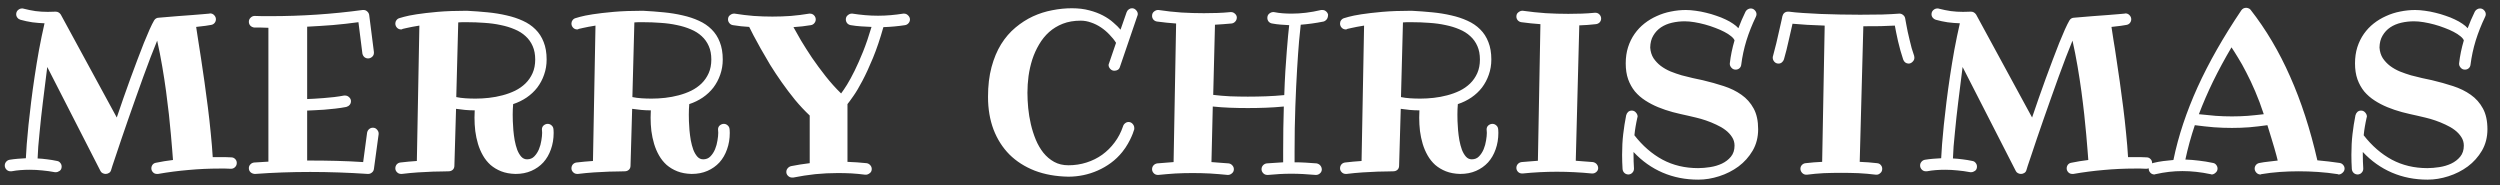 <svg width="189" height="14" viewBox="0 0 189 14" fill="none" xmlns="http://www.w3.org/2000/svg">
<rect x="0" y="0" width="189" height="14" fill="#333333" stroke="none"/>
<path d="M17.46 12.759C17.317 12.748 17.173 12.743 17.029 12.743C16.885 12.743 16.741 12.743 16.597 12.743C15.8 12.743 15.014 12.779 14.24 12.851C13.47 12.917 12.707 13.017 11.949 13.149H11.866C11.738 13.149 11.636 13.105 11.559 13.017C11.481 12.934 11.442 12.837 11.442 12.726C11.442 12.627 11.473 12.535 11.534 12.452C11.6 12.369 11.689 12.319 11.799 12.303C12.004 12.258 12.212 12.22 12.422 12.187C12.632 12.153 12.851 12.123 13.078 12.095C13.067 11.929 13.047 11.68 13.02 11.348C12.997 11.016 12.964 10.623 12.92 10.169C12.881 9.716 12.831 9.212 12.771 8.659C12.71 8.105 12.638 7.521 12.555 6.907C12.472 6.293 12.375 5.662 12.264 5.015C12.153 4.362 12.026 3.714 11.882 3.072C11.733 3.438 11.567 3.855 11.384 4.326C11.207 4.796 11.022 5.294 10.828 5.82C10.64 6.34 10.449 6.874 10.255 7.422C10.062 7.97 9.874 8.504 9.691 9.024C9.514 9.544 9.345 10.034 9.185 10.493C9.03 10.953 8.894 11.356 8.778 11.705C8.662 12.054 8.568 12.333 8.496 12.543C8.429 12.748 8.396 12.856 8.396 12.867C8.368 12.961 8.316 13.03 8.238 13.075C8.161 13.124 8.078 13.149 7.989 13.149C7.906 13.149 7.829 13.13 7.757 13.091C7.685 13.053 7.632 13 7.599 12.934L3.573 5.064C3.451 5.983 3.341 6.871 3.241 7.729C3.197 8.094 3.153 8.473 3.108 8.866C3.07 9.254 3.031 9.635 2.992 10.012C2.953 10.383 2.92 10.737 2.893 11.074C2.87 11.412 2.854 11.713 2.843 11.979C3.081 11.99 3.321 12.012 3.565 12.045C3.808 12.073 4.06 12.115 4.32 12.17C4.42 12.187 4.5 12.236 4.561 12.319C4.627 12.397 4.661 12.488 4.661 12.593C4.661 12.737 4.611 12.845 4.511 12.917C4.412 12.983 4.32 13.017 4.237 13.017H4.146C3.825 12.956 3.507 12.912 3.191 12.884C2.882 12.851 2.572 12.834 2.262 12.834C2.024 12.834 1.789 12.842 1.556 12.859C1.329 12.876 1.1 12.906 0.867 12.95H0.801C0.674 12.95 0.568 12.906 0.485 12.817C0.402 12.729 0.361 12.627 0.361 12.51C0.361 12.405 0.394 12.314 0.46 12.236C0.527 12.153 0.613 12.101 0.718 12.079C0.923 12.045 1.127 12.021 1.332 12.004C1.542 11.987 1.75 11.973 1.955 11.962C1.966 11.686 1.988 11.332 2.021 10.9C2.06 10.468 2.104 9.984 2.154 9.447C2.209 8.91 2.276 8.332 2.353 7.712C2.43 7.087 2.519 6.442 2.619 5.778C2.718 5.114 2.829 4.442 2.951 3.761C3.078 3.081 3.216 2.414 3.366 1.761C3.056 1.75 2.749 1.725 2.444 1.686C2.146 1.642 1.847 1.578 1.548 1.495C1.454 1.467 1.376 1.415 1.315 1.337C1.255 1.26 1.224 1.174 1.224 1.08C1.224 0.953 1.268 0.848 1.357 0.765C1.451 0.682 1.553 0.64 1.664 0.64C1.686 0.64 1.706 0.64 1.722 0.64C1.739 0.64 1.761 0.646 1.789 0.657C2.087 0.734 2.386 0.795 2.685 0.839C2.984 0.878 3.291 0.897 3.606 0.897C3.734 0.897 3.842 0.895 3.93 0.889C4.024 0.884 4.116 0.881 4.204 0.881C4.365 0.881 4.495 0.953 4.594 1.097L8.828 8.883C8.988 8.412 9.154 7.928 9.326 7.43C9.503 6.927 9.68 6.431 9.857 5.944C10.04 5.452 10.217 4.976 10.388 4.517C10.56 4.057 10.723 3.634 10.878 3.247C11.038 2.859 11.182 2.519 11.31 2.226C11.442 1.932 11.556 1.705 11.65 1.545C11.733 1.407 11.857 1.337 12.023 1.337C12.521 1.293 12.981 1.254 13.401 1.221C13.822 1.188 14.195 1.16 14.522 1.138C14.848 1.111 15.12 1.088 15.335 1.072C15.557 1.055 15.714 1.041 15.809 1.03C15.825 1.03 15.839 1.028 15.85 1.022C15.861 1.016 15.872 1.014 15.883 1.014C16.011 1.014 16.116 1.061 16.199 1.155C16.282 1.243 16.323 1.343 16.323 1.454C16.323 1.564 16.287 1.661 16.215 1.744C16.149 1.822 16.06 1.869 15.95 1.885C15.861 1.902 15.723 1.924 15.535 1.952C15.347 1.974 15.111 2.001 14.829 2.035C14.862 2.267 14.912 2.594 14.979 3.014C15.05 3.429 15.125 3.908 15.203 4.45C15.286 4.987 15.371 5.571 15.46 6.202C15.549 6.833 15.634 7.474 15.717 8.127C15.8 8.78 15.872 9.428 15.933 10.07C15.999 10.712 16.049 11.315 16.082 11.879H16.597C16.741 11.879 16.888 11.879 17.037 11.879C17.186 11.879 17.333 11.885 17.477 11.896C17.599 11.896 17.698 11.938 17.776 12.021C17.859 12.098 17.9 12.198 17.9 12.319C17.9 12.447 17.856 12.552 17.768 12.635C17.685 12.718 17.582 12.759 17.46 12.759ZM28.268 12.776C28.252 12.887 28.202 12.975 28.119 13.041C28.036 13.113 27.939 13.149 27.828 13.149H27.811C26.323 13.05 24.87 13 23.454 13C22.015 13 20.629 13.05 19.295 13.149H19.253C19.126 13.138 19.021 13.094 18.938 13.017C18.855 12.939 18.814 12.837 18.814 12.71C18.814 12.599 18.852 12.505 18.93 12.427C19.007 12.344 19.104 12.297 19.22 12.286C19.397 12.27 19.574 12.258 19.752 12.253C19.934 12.242 20.114 12.231 20.291 12.22V2.101C20.114 2.09 19.937 2.084 19.76 2.084C19.588 2.084 19.414 2.084 19.237 2.084C19.121 2.073 19.021 2.029 18.938 1.952C18.855 1.869 18.814 1.766 18.814 1.645C18.814 1.523 18.858 1.42 18.946 1.337C19.035 1.249 19.137 1.205 19.253 1.205C19.464 1.216 19.666 1.221 19.859 1.221C20.059 1.221 20.255 1.221 20.449 1.221C21.627 1.221 22.795 1.182 23.952 1.105C25.108 1.028 26.262 0.911 27.413 0.756H27.488C27.599 0.756 27.692 0.795 27.77 0.873C27.848 0.944 27.895 1.03 27.911 1.13L28.268 3.936V3.994C28.268 4.121 28.221 4.223 28.127 4.301C28.038 4.378 27.939 4.417 27.828 4.417C27.723 4.417 27.629 4.384 27.546 4.317C27.468 4.245 27.419 4.154 27.396 4.043L27.098 1.678C26.456 1.766 25.811 1.838 25.164 1.894C24.522 1.943 23.874 1.985 23.221 2.018V7.488C23.354 7.483 23.531 7.474 23.752 7.463C23.974 7.452 24.212 7.436 24.466 7.414C24.726 7.391 24.989 7.367 25.255 7.339C25.526 7.306 25.778 7.267 26.01 7.223H26.093C26.209 7.223 26.312 7.267 26.4 7.355C26.489 7.438 26.533 7.535 26.533 7.646C26.533 7.757 26.5 7.851 26.434 7.928C26.367 8.006 26.281 8.058 26.176 8.086C25.922 8.136 25.648 8.177 25.355 8.21C25.067 8.244 24.785 8.271 24.508 8.293C24.237 8.31 23.988 8.324 23.761 8.335C23.534 8.346 23.354 8.354 23.221 8.36V12.137H23.454C24.112 12.137 24.773 12.145 25.438 12.162C26.107 12.178 26.779 12.209 27.455 12.253L27.753 10.028C27.776 9.918 27.825 9.829 27.903 9.763C27.986 9.691 28.08 9.655 28.185 9.655C28.318 9.655 28.423 9.702 28.5 9.796C28.584 9.89 28.625 9.984 28.625 10.078V10.145L28.268 12.776ZM40.462 4.5C40.462 4.113 40.398 3.775 40.271 3.487C40.144 3.194 39.964 2.942 39.731 2.732C39.505 2.522 39.231 2.35 38.91 2.217C38.589 2.079 38.237 1.971 37.855 1.894C37.474 1.811 37.064 1.755 36.627 1.728C36.195 1.694 35.75 1.678 35.291 1.678C35.163 1.678 35.047 1.678 34.942 1.678C34.837 1.678 34.737 1.683 34.643 1.694L34.494 7.339C34.704 7.383 34.934 7.414 35.183 7.43C35.432 7.447 35.689 7.455 35.955 7.455C36.281 7.455 36.619 7.436 36.967 7.397C37.316 7.358 37.656 7.295 37.988 7.206C38.326 7.118 38.644 7.001 38.943 6.857C39.242 6.708 39.502 6.525 39.723 6.31C39.95 6.088 40.13 5.828 40.263 5.529C40.395 5.23 40.462 4.887 40.462 4.5ZM41.84 9.754C41.84 9.765 41.843 9.796 41.848 9.846C41.854 9.89 41.856 9.956 41.856 10.045C41.856 10.493 41.787 10.908 41.649 11.29C41.516 11.672 41.325 12.001 41.076 12.278C40.827 12.549 40.526 12.762 40.171 12.917C39.817 13.072 39.422 13.149 38.984 13.149H38.959C38.556 13.138 38.199 13.072 37.889 12.95C37.584 12.829 37.316 12.668 37.084 12.469C36.857 12.264 36.666 12.026 36.511 11.755C36.356 11.484 36.231 11.193 36.137 10.883C36.043 10.568 35.974 10.241 35.93 9.904C35.891 9.566 35.872 9.231 35.872 8.899C35.872 8.8 35.874 8.703 35.88 8.609C35.885 8.509 35.888 8.421 35.888 8.343C35.639 8.343 35.396 8.332 35.158 8.31C34.925 8.288 34.698 8.26 34.477 8.227L34.352 12.527C34.352 12.66 34.308 12.765 34.22 12.842C34.137 12.914 34.034 12.95 33.913 12.95C33.907 12.95 33.794 12.953 33.572 12.959C33.356 12.959 33.077 12.964 32.734 12.975C32.391 12.986 32.012 13.005 31.597 13.033C31.182 13.061 30.775 13.1 30.377 13.149H30.327C30.199 13.149 30.094 13.105 30.011 13.017C29.928 12.934 29.887 12.837 29.887 12.726C29.887 12.615 29.92 12.519 29.986 12.435C30.058 12.352 30.15 12.303 30.26 12.286C30.465 12.258 30.672 12.236 30.883 12.22C31.099 12.203 31.309 12.187 31.514 12.17L31.705 1.935C31.295 2.001 30.985 2.06 30.775 2.109C30.565 2.159 30.454 2.184 30.443 2.184C30.404 2.212 30.365 2.226 30.327 2.226C30.199 2.226 30.094 2.181 30.011 2.093C29.928 2.004 29.887 1.899 29.887 1.777C29.887 1.683 29.914 1.6 29.97 1.528C30.025 1.451 30.1 1.398 30.194 1.371C30.21 1.365 30.327 1.332 30.543 1.271C30.758 1.21 31.076 1.146 31.497 1.08C31.923 1.014 32.449 0.953 33.074 0.897C33.705 0.842 34.444 0.814 35.291 0.814C35.833 0.842 36.356 0.881 36.859 0.931C37.368 0.98 37.847 1.058 38.295 1.163C38.744 1.263 39.153 1.398 39.524 1.57C39.895 1.736 40.213 1.952 40.478 2.217C40.75 2.483 40.957 2.804 41.101 3.18C41.251 3.551 41.325 3.991 41.325 4.5C41.325 4.904 41.262 5.286 41.134 5.646C41.013 6 40.841 6.323 40.62 6.617C40.398 6.904 40.13 7.156 39.815 7.372C39.505 7.582 39.164 7.748 38.794 7.87C38.782 7.997 38.774 8.127 38.769 8.26C38.763 8.393 38.76 8.529 38.76 8.667C38.76 8.783 38.763 8.946 38.769 9.157C38.774 9.367 38.788 9.597 38.81 9.846C38.832 10.095 38.865 10.349 38.91 10.609C38.959 10.87 39.023 11.107 39.101 11.323C39.184 11.534 39.286 11.708 39.408 11.846C39.529 11.979 39.676 12.045 39.848 12.045C40.069 12.045 40.252 11.971 40.395 11.821C40.539 11.672 40.656 11.492 40.744 11.282C40.833 11.066 40.894 10.845 40.927 10.618C40.965 10.391 40.985 10.2 40.985 10.045C40.985 9.984 40.982 9.934 40.977 9.896C40.971 9.857 40.968 9.821 40.968 9.788C40.968 9.66 41.013 9.558 41.101 9.48C41.195 9.403 41.297 9.364 41.408 9.364C41.519 9.364 41.616 9.403 41.699 9.48C41.782 9.552 41.829 9.644 41.84 9.754ZM53.776 4.5C53.776 4.113 53.713 3.775 53.585 3.487C53.458 3.194 53.278 2.942 53.046 2.732C52.819 2.522 52.545 2.35 52.224 2.217C51.903 2.079 51.552 1.971 51.17 1.894C50.788 1.811 50.379 1.755 49.941 1.728C49.51 1.694 49.064 1.678 48.605 1.678C48.478 1.678 48.361 1.678 48.256 1.678C48.151 1.678 48.052 1.683 47.958 1.694L47.808 7.339C48.018 7.383 48.248 7.414 48.497 7.43C48.746 7.447 49.003 7.455 49.269 7.455C49.596 7.455 49.933 7.436 50.282 7.397C50.63 7.358 50.971 7.295 51.303 7.206C51.64 7.118 51.959 7.001 52.257 6.857C52.556 6.708 52.816 6.525 53.038 6.31C53.264 6.088 53.444 5.828 53.577 5.529C53.71 5.23 53.776 4.887 53.776 4.5ZM55.154 9.754C55.154 9.765 55.157 9.796 55.163 9.846C55.168 9.89 55.171 9.956 55.171 10.045C55.171 10.493 55.102 10.908 54.963 11.29C54.831 11.672 54.64 12.001 54.391 12.278C54.142 12.549 53.84 12.762 53.486 12.917C53.132 13.072 52.736 13.149 52.299 13.149H52.274C51.87 13.138 51.513 13.072 51.203 12.95C50.899 12.829 50.63 12.668 50.398 12.469C50.171 12.264 49.98 12.026 49.825 11.755C49.67 11.484 49.546 11.193 49.452 10.883C49.358 10.568 49.288 10.241 49.244 9.904C49.205 9.566 49.186 9.231 49.186 8.899C49.186 8.8 49.189 8.703 49.194 8.609C49.2 8.509 49.203 8.421 49.203 8.343C48.954 8.343 48.71 8.332 48.472 8.31C48.24 8.288 48.013 8.26 47.791 8.227L47.667 12.527C47.667 12.66 47.623 12.765 47.534 12.842C47.451 12.914 47.349 12.95 47.227 12.95C47.221 12.95 47.108 12.953 46.887 12.959C46.671 12.959 46.391 12.964 46.048 12.975C45.705 12.986 45.326 13.005 44.911 13.033C44.496 13.061 44.089 13.1 43.691 13.149H43.641C43.514 13.149 43.409 13.105 43.326 13.017C43.243 12.934 43.201 12.837 43.201 12.726C43.201 12.615 43.234 12.519 43.301 12.435C43.373 12.352 43.464 12.303 43.575 12.286C43.779 12.258 43.987 12.236 44.197 12.22C44.413 12.203 44.623 12.187 44.828 12.17L45.019 1.935C44.609 2.001 44.3 2.06 44.089 2.109C43.879 2.159 43.768 2.184 43.757 2.184C43.719 2.212 43.68 2.226 43.641 2.226C43.514 2.226 43.409 2.181 43.326 2.093C43.243 2.004 43.201 1.899 43.201 1.777C43.201 1.683 43.229 1.6 43.284 1.528C43.34 1.451 43.414 1.398 43.508 1.371C43.525 1.365 43.641 1.332 43.857 1.271C44.073 1.21 44.391 1.146 44.812 1.08C45.238 1.014 45.763 0.953 46.389 0.897C47.02 0.842 47.758 0.814 48.605 0.814C49.147 0.842 49.67 0.881 50.174 0.931C50.683 0.98 51.162 1.058 51.61 1.163C52.058 1.263 52.468 1.398 52.838 1.57C53.209 1.736 53.527 1.952 53.793 2.217C54.064 2.483 54.272 2.804 54.416 3.18C54.565 3.551 54.64 3.991 54.64 4.5C54.64 4.904 54.576 5.286 54.449 5.646C54.327 6 54.155 6.323 53.934 6.617C53.713 6.904 53.444 7.156 53.129 7.372C52.819 7.582 52.479 7.748 52.108 7.87C52.097 7.997 52.089 8.127 52.083 8.26C52.078 8.393 52.075 8.529 52.075 8.667C52.075 8.783 52.078 8.946 52.083 9.157C52.089 9.367 52.102 9.597 52.124 9.846C52.147 10.095 52.18 10.349 52.224 10.609C52.274 10.87 52.338 11.107 52.415 11.323C52.498 11.534 52.6 11.708 52.722 11.846C52.844 11.979 52.991 12.045 53.162 12.045C53.383 12.045 53.566 11.971 53.71 11.821C53.854 11.672 53.97 11.492 54.059 11.282C54.147 11.066 54.208 10.845 54.241 10.618C54.28 10.391 54.299 10.2 54.299 10.045C54.299 9.984 54.297 9.934 54.291 9.896C54.285 9.857 54.283 9.821 54.283 9.788C54.283 9.66 54.327 9.558 54.416 9.48C54.51 9.403 54.612 9.364 54.723 9.364C54.833 9.364 54.93 9.403 55.013 9.48C55.096 9.552 55.143 9.644 55.154 9.754ZM68.793 1.47C68.793 1.575 68.757 1.669 68.685 1.752C68.613 1.835 68.524 1.885 68.419 1.902C67.871 1.985 67.326 2.035 66.784 2.051C66.535 2.937 66.272 3.714 65.995 4.384C65.718 5.053 65.453 5.629 65.198 6.11C64.949 6.586 64.722 6.968 64.518 7.256C64.318 7.544 64.169 7.748 64.069 7.87V12.236C64.545 12.253 65.027 12.286 65.514 12.336C65.624 12.352 65.716 12.402 65.788 12.485C65.865 12.568 65.904 12.665 65.904 12.776C65.904 12.914 65.854 13.019 65.754 13.091C65.655 13.169 65.558 13.207 65.464 13.207H65.406C65.068 13.163 64.725 13.13 64.376 13.108C64.033 13.091 63.688 13.083 63.339 13.083C62.763 13.083 62.196 13.111 61.637 13.166C61.078 13.227 60.522 13.313 59.969 13.423H59.886C59.764 13.423 59.659 13.379 59.57 13.29C59.487 13.207 59.446 13.111 59.446 13C59.446 12.895 59.479 12.803 59.545 12.726C59.612 12.643 59.698 12.588 59.803 12.56C60.035 12.516 60.268 12.474 60.5 12.435C60.732 12.397 60.97 12.364 61.214 12.336V8.733C60.832 8.374 60.461 7.978 60.102 7.546C59.747 7.109 59.413 6.667 59.097 6.218C58.782 5.77 58.488 5.327 58.217 4.89C57.952 4.447 57.714 4.038 57.503 3.662C57.293 3.285 57.113 2.956 56.964 2.674C56.82 2.392 56.712 2.179 56.64 2.035C56.435 2.018 56.231 2.001 56.026 1.985C55.821 1.963 55.616 1.935 55.412 1.902C55.301 1.885 55.212 1.835 55.146 1.752C55.074 1.669 55.038 1.575 55.038 1.47C55.038 1.326 55.088 1.218 55.188 1.146C55.287 1.069 55.384 1.03 55.478 1.03H55.536C56.023 1.108 56.502 1.166 56.972 1.205C57.448 1.238 57.921 1.254 58.392 1.254C58.862 1.254 59.327 1.238 59.786 1.205C60.251 1.166 60.716 1.108 61.181 1.03H61.23C61.358 1.03 61.463 1.075 61.546 1.163C61.629 1.252 61.67 1.354 61.67 1.47C61.67 1.575 61.634 1.669 61.562 1.752C61.496 1.835 61.408 1.885 61.297 1.902C61.087 1.935 60.871 1.965 60.649 1.993C60.428 2.015 60.207 2.035 59.985 2.051C60.129 2.317 60.32 2.654 60.558 3.064C60.802 3.468 61.078 3.902 61.388 4.367C61.704 4.827 62.047 5.291 62.417 5.762C62.788 6.232 63.178 6.667 63.588 7.065C63.71 6.904 63.859 6.683 64.036 6.401C64.213 6.113 64.404 5.762 64.609 5.347C64.814 4.932 65.027 4.45 65.248 3.902C65.469 3.349 65.683 2.726 65.887 2.035C65.622 2.024 65.359 2.01 65.099 1.993C64.838 1.977 64.579 1.946 64.318 1.902C64.208 1.885 64.116 1.835 64.044 1.752C63.978 1.669 63.945 1.575 63.945 1.47C63.945 1.337 63.992 1.232 64.086 1.155C64.186 1.072 64.282 1.03 64.376 1.03H64.443C64.769 1.08 65.09 1.119 65.406 1.146C65.727 1.174 66.05 1.188 66.377 1.188C66.704 1.188 67.024 1.174 67.34 1.146C67.655 1.119 67.971 1.08 68.286 1.03H68.353C68.469 1.03 68.571 1.077 68.66 1.171C68.748 1.26 68.793 1.36 68.793 1.47ZM84.664 5.064C84.636 5.159 84.583 5.23 84.506 5.28C84.428 5.325 84.343 5.347 84.249 5.347C84.121 5.347 84.016 5.3 83.933 5.206C83.85 5.111 83.809 5.017 83.809 4.923C83.809 4.879 83.82 4.835 83.842 4.791L84.373 3.238C84.235 3.017 84.066 2.807 83.867 2.607C83.673 2.403 83.46 2.223 83.228 2.068C82.995 1.913 82.749 1.791 82.489 1.703C82.229 1.609 81.966 1.562 81.7 1.562C81.197 1.562 80.746 1.639 80.347 1.794C79.954 1.949 79.608 2.159 79.31 2.425C79.016 2.69 78.764 3.003 78.554 3.363C78.344 3.717 78.172 4.096 78.04 4.5C77.912 4.904 77.818 5.322 77.757 5.753C77.702 6.18 77.674 6.6 77.674 7.015C77.674 7.375 77.694 7.759 77.732 8.169C77.771 8.573 77.838 8.98 77.932 9.389C78.026 9.793 78.15 10.183 78.305 10.56C78.46 10.93 78.651 11.26 78.878 11.547C79.11 11.835 79.382 12.065 79.691 12.236C80.001 12.408 80.361 12.494 80.77 12.494C81.252 12.494 81.709 12.425 82.14 12.286C82.577 12.148 82.973 11.951 83.327 11.697C83.687 11.437 83.999 11.127 84.265 10.767C84.536 10.407 84.747 10.006 84.896 9.563C84.924 9.464 84.976 9.384 85.054 9.323C85.131 9.256 85.22 9.223 85.319 9.223C85.441 9.223 85.543 9.27 85.626 9.364C85.71 9.458 85.751 9.561 85.751 9.671V9.771C85.745 9.782 85.726 9.837 85.693 9.937C85.665 10.037 85.615 10.167 85.543 10.327C85.477 10.482 85.386 10.662 85.269 10.867C85.159 11.066 85.018 11.273 84.846 11.489C84.592 11.805 84.307 12.079 83.991 12.311C83.676 12.543 83.341 12.737 82.987 12.892C82.638 13.047 82.276 13.163 81.899 13.241C81.523 13.318 81.147 13.357 80.77 13.357C79.824 13.34 78.975 13.188 78.222 12.9C77.475 12.607 76.839 12.2 76.313 11.68C75.793 11.155 75.392 10.524 75.109 9.788C74.833 9.052 74.694 8.23 74.694 7.322C74.694 6.481 74.783 5.731 74.96 5.073C75.137 4.414 75.378 3.839 75.682 3.346C75.992 2.848 76.355 2.428 76.769 2.084C77.185 1.736 77.624 1.454 78.089 1.238C78.56 1.022 79.047 0.867 79.55 0.773C80.054 0.673 80.549 0.624 81.036 0.624C81.523 0.624 81.96 0.676 82.348 0.781C82.735 0.881 83.081 1.011 83.385 1.171C83.69 1.332 83.95 1.509 84.165 1.703C84.387 1.891 84.57 2.071 84.713 2.242L85.17 0.931C85.203 0.837 85.258 0.762 85.336 0.707C85.413 0.651 85.494 0.624 85.577 0.624C85.698 0.624 85.801 0.671 85.884 0.765C85.972 0.853 86.017 0.953 86.017 1.063C86.017 1.113 86.005 1.16 85.983 1.205L84.664 5.064ZM100.402 1.097C100.402 1.252 100.369 1.373 100.302 1.462C100.236 1.545 100.156 1.6 100.062 1.628C99.757 1.689 99.464 1.739 99.182 1.777C98.899 1.816 98.617 1.847 98.335 1.869C98.307 2.118 98.266 2.53 98.21 3.105C98.161 3.675 98.111 4.378 98.061 5.214C98.011 6.044 97.967 6.987 97.928 8.044C97.889 9.101 97.87 10.239 97.87 11.456V12.27C98.147 12.27 98.421 12.278 98.692 12.294C98.963 12.306 99.245 12.325 99.539 12.352C99.666 12.38 99.763 12.438 99.829 12.527C99.895 12.61 99.929 12.712 99.929 12.834C99.918 12.95 99.868 13.044 99.779 13.116C99.696 13.188 99.599 13.224 99.489 13.224H99.456C99.14 13.197 98.83 13.174 98.526 13.158C98.222 13.141 97.92 13.133 97.621 13.133C97.322 13.133 97.026 13.141 96.733 13.158C96.44 13.174 96.152 13.197 95.87 13.224H95.811C95.684 13.224 95.579 13.18 95.496 13.091C95.413 13.003 95.372 12.903 95.372 12.793C95.372 12.682 95.408 12.585 95.48 12.502C95.557 12.419 95.651 12.369 95.762 12.352C95.972 12.336 96.18 12.322 96.384 12.311C96.589 12.294 96.796 12.281 97.007 12.27V11.456C97.007 10.244 97.023 9.11 97.057 8.053C96.603 8.097 96.149 8.127 95.695 8.144C95.242 8.161 94.788 8.169 94.334 8.169C93.875 8.169 93.424 8.161 92.981 8.144C92.544 8.127 92.112 8.097 91.686 8.053L91.586 12.253C91.797 12.27 92.01 12.286 92.226 12.303C92.447 12.319 92.668 12.336 92.89 12.352C93 12.369 93.092 12.419 93.164 12.502C93.241 12.585 93.28 12.682 93.28 12.793C93.28 12.92 93.233 13.022 93.139 13.1C93.045 13.183 92.945 13.224 92.84 13.224H92.807C92.364 13.18 91.921 13.144 91.478 13.116C91.041 13.094 90.601 13.083 90.159 13.083C89.722 13.083 89.287 13.094 88.856 13.116C88.429 13.144 88.001 13.18 87.569 13.224H87.536C87.408 13.224 87.303 13.18 87.22 13.091C87.137 13.003 87.096 12.903 87.096 12.793C87.096 12.682 87.132 12.585 87.204 12.502C87.281 12.419 87.375 12.369 87.486 12.352C87.691 12.336 87.895 12.319 88.1 12.303C88.31 12.286 88.518 12.27 88.723 12.253L88.914 1.777C88.438 1.744 87.956 1.694 87.469 1.628C87.359 1.611 87.267 1.562 87.195 1.479C87.129 1.396 87.096 1.304 87.096 1.205C87.096 1.061 87.145 0.95 87.245 0.873C87.345 0.795 87.442 0.756 87.536 0.756H87.585C88.172 0.845 88.75 0.909 89.32 0.947C89.89 0.98 90.457 0.997 91.022 0.997C91.365 0.997 91.703 0.992 92.035 0.98C92.367 0.969 92.699 0.947 93.031 0.914H93.064C93.175 0.914 93.272 0.953 93.355 1.03C93.443 1.102 93.493 1.194 93.504 1.304C93.504 1.443 93.462 1.553 93.379 1.636C93.302 1.719 93.208 1.766 93.097 1.777C92.892 1.794 92.688 1.811 92.483 1.827C92.278 1.844 92.068 1.858 91.852 1.869L91.719 7.173C92.129 7.223 92.555 7.259 92.998 7.281C93.44 7.297 93.886 7.306 94.334 7.306C94.799 7.306 95.258 7.297 95.712 7.281C96.171 7.264 96.63 7.234 97.09 7.189C97.112 6.536 97.14 5.931 97.173 5.372C97.212 4.813 97.248 4.309 97.281 3.861C97.32 3.407 97.353 3.017 97.38 2.69C97.414 2.358 97.441 2.096 97.463 1.902C97.242 1.891 97.023 1.877 96.808 1.86C96.597 1.844 96.387 1.816 96.177 1.777C96.072 1.761 95.983 1.714 95.911 1.636C95.845 1.553 95.811 1.459 95.811 1.354C95.811 1.216 95.859 1.108 95.953 1.03C96.052 0.953 96.149 0.914 96.243 0.914H96.31C96.531 0.958 96.752 0.989 96.974 1.005C97.195 1.022 97.422 1.03 97.654 1.03C98.003 1.03 98.36 1.008 98.725 0.964C99.096 0.92 99.481 0.85 99.879 0.756H99.978C100.084 0.756 100.172 0.79 100.244 0.856C100.322 0.917 100.374 0.997 100.402 1.097ZM111.882 4.5C111.882 4.113 111.818 3.775 111.691 3.487C111.564 3.194 111.384 2.942 111.151 2.732C110.924 2.522 110.651 2.35 110.33 2.217C110.009 2.079 109.657 1.971 109.275 1.894C108.894 1.811 108.484 1.755 108.047 1.728C107.615 1.694 107.17 1.678 106.71 1.678C106.583 1.678 106.467 1.678 106.362 1.678C106.257 1.678 106.157 1.683 106.063 1.694L105.914 7.339C106.124 7.383 106.354 7.414 106.603 7.43C106.852 7.447 107.109 7.455 107.375 7.455C107.701 7.455 108.039 7.436 108.387 7.397C108.736 7.358 109.076 7.295 109.408 7.206C109.746 7.118 110.064 7.001 110.363 6.857C110.662 6.708 110.922 6.525 111.143 6.31C111.37 6.088 111.55 5.828 111.683 5.529C111.815 5.23 111.882 4.887 111.882 4.5ZM113.26 9.754C113.26 9.765 113.263 9.796 113.268 9.846C113.274 9.89 113.276 9.956 113.276 10.045C113.276 10.493 113.207 10.908 113.069 11.29C112.936 11.672 112.745 12.001 112.496 12.278C112.247 12.549 111.945 12.762 111.591 12.917C111.237 13.072 110.841 13.149 110.404 13.149H110.379C109.975 13.138 109.618 13.072 109.309 12.95C109.004 12.829 108.736 12.668 108.503 12.469C108.277 12.264 108.086 12.026 107.931 11.755C107.776 11.484 107.651 11.193 107.557 10.883C107.463 10.568 107.394 10.241 107.35 9.904C107.311 9.566 107.292 9.231 107.292 8.899C107.292 8.8 107.294 8.703 107.3 8.609C107.305 8.509 107.308 8.421 107.308 8.343C107.059 8.343 106.816 8.332 106.578 8.31C106.345 8.288 106.118 8.26 105.897 8.227L105.772 12.527C105.772 12.66 105.728 12.765 105.64 12.842C105.557 12.914 105.454 12.95 105.333 12.95C105.327 12.95 105.214 12.953 104.992 12.959C104.776 12.959 104.497 12.964 104.154 12.975C103.811 12.986 103.432 13.005 103.017 13.033C102.602 13.061 102.195 13.1 101.796 13.149H101.747C101.619 13.149 101.514 13.105 101.431 13.017C101.348 12.934 101.307 12.837 101.307 12.726C101.307 12.615 101.34 12.519 101.406 12.435C101.478 12.352 101.569 12.303 101.68 12.286C101.885 12.258 102.092 12.236 102.303 12.22C102.519 12.203 102.729 12.187 102.934 12.17L103.125 1.935C102.715 2.001 102.405 2.06 102.195 2.109C101.985 2.159 101.874 2.184 101.863 2.184C101.824 2.212 101.785 2.226 101.747 2.226C101.619 2.226 101.514 2.181 101.431 2.093C101.348 2.004 101.307 1.899 101.307 1.777C101.307 1.683 101.334 1.6 101.39 1.528C101.445 1.451 101.52 1.398 101.614 1.371C101.63 1.365 101.747 1.332 101.962 1.271C102.178 1.21 102.496 1.146 102.917 1.08C103.343 1.014 103.869 0.953 104.494 0.897C105.125 0.842 105.864 0.814 106.71 0.814C107.253 0.842 107.776 0.881 108.279 0.931C108.788 0.98 109.267 1.058 109.715 1.163C110.164 1.263 110.573 1.398 110.944 1.57C111.315 1.736 111.633 1.952 111.898 2.217C112.17 2.483 112.377 2.804 112.521 3.18C112.67 3.551 112.745 3.991 112.745 4.5C112.745 4.904 112.681 5.286 112.554 5.646C112.432 6 112.261 6.323 112.04 6.617C111.818 6.904 111.55 7.156 111.234 7.372C110.924 7.582 110.584 7.748 110.213 7.87C110.202 7.997 110.194 8.127 110.188 8.26C110.183 8.393 110.18 8.529 110.18 8.667C110.18 8.783 110.183 8.946 110.188 9.157C110.194 9.367 110.208 9.597 110.23 9.846C110.252 10.095 110.285 10.349 110.33 10.609C110.379 10.87 110.443 11.107 110.521 11.323C110.604 11.534 110.706 11.708 110.828 11.846C110.949 11.979 111.096 12.045 111.268 12.045C111.489 12.045 111.672 11.971 111.815 11.821C111.959 11.672 112.076 11.492 112.164 11.282C112.253 11.066 112.313 10.845 112.347 10.618C112.385 10.391 112.405 10.2 112.405 10.045C112.405 9.984 112.402 9.934 112.396 9.896C112.391 9.857 112.388 9.821 112.388 9.788C112.388 9.66 112.432 9.558 112.521 9.48C112.615 9.403 112.717 9.364 112.828 9.364C112.939 9.364 113.036 9.403 113.119 9.48C113.202 9.552 113.249 9.644 113.26 9.754ZM121.046 1.404C121.046 1.514 121.007 1.611 120.93 1.694C120.852 1.772 120.755 1.816 120.639 1.827C120.434 1.849 120.23 1.869 120.025 1.885C119.82 1.896 119.61 1.907 119.394 1.918L119.128 12.153C119.339 12.17 119.552 12.187 119.768 12.203C119.989 12.22 120.21 12.236 120.432 12.253C120.559 12.281 120.656 12.339 120.722 12.427C120.789 12.51 120.822 12.61 120.822 12.726C120.811 12.848 120.761 12.942 120.672 13.008C120.589 13.08 120.493 13.116 120.382 13.116H120.349C119.906 13.072 119.463 13.039 119.021 13.017C118.583 12.995 118.143 12.983 117.701 12.983C117.264 12.983 116.829 12.995 116.397 13.017C115.971 13.039 115.542 13.072 115.111 13.116H115.078C114.95 13.116 114.845 13.075 114.762 12.992C114.679 12.903 114.638 12.803 114.638 12.693C114.638 12.582 114.674 12.485 114.746 12.402C114.823 12.319 114.917 12.27 115.028 12.253C115.233 12.236 115.437 12.22 115.642 12.203C115.852 12.187 116.06 12.17 116.265 12.153L116.456 1.827C115.98 1.794 115.498 1.744 115.011 1.678C114.901 1.661 114.809 1.611 114.737 1.528C114.671 1.445 114.638 1.354 114.638 1.254C114.638 1.111 114.688 1.003 114.787 0.931C114.887 0.853 114.984 0.814 115.078 0.814H115.127C115.714 0.897 116.292 0.958 116.862 0.997C117.432 1.03 118 1.047 118.564 1.047C118.907 1.047 119.245 1.041 119.577 1.03C119.909 1.019 120.241 0.997 120.573 0.964H120.606C120.733 0.964 120.838 1.008 120.921 1.097C121.004 1.185 121.046 1.288 121.046 1.404ZM132.916 9.771C132.916 10.374 132.778 10.914 132.501 11.39C132.224 11.86 131.867 12.258 131.43 12.585C130.993 12.906 130.506 13.152 129.969 13.324C129.438 13.495 128.912 13.581 128.392 13.581C127.418 13.581 126.519 13.404 125.694 13.05C124.87 12.696 124.137 12.175 123.495 11.489V11.688C123.495 11.866 123.497 12.04 123.503 12.211C123.508 12.383 123.517 12.555 123.528 12.726V12.759C123.528 12.87 123.489 12.967 123.412 13.05C123.34 13.133 123.243 13.18 123.121 13.191C122.994 13.191 122.889 13.152 122.806 13.075C122.723 12.997 122.676 12.898 122.665 12.776C122.653 12.599 122.645 12.422 122.64 12.245C122.634 12.062 122.631 11.882 122.631 11.705C122.631 11.141 122.659 10.62 122.714 10.145C122.77 9.663 122.844 9.187 122.938 8.717C122.966 8.612 123.016 8.526 123.088 8.459C123.165 8.393 123.257 8.36 123.362 8.36C123.489 8.36 123.594 8.41 123.677 8.509C123.76 8.603 123.802 8.7 123.802 8.8C123.802 8.811 123.802 8.825 123.802 8.841C123.802 8.852 123.796 8.866 123.785 8.883C123.757 9.01 123.733 9.129 123.71 9.24C123.694 9.345 123.674 9.45 123.652 9.555C123.636 9.655 123.619 9.76 123.603 9.871C123.591 9.976 123.578 10.095 123.561 10.227C124.181 11.024 124.889 11.639 125.686 12.07C126.483 12.496 127.379 12.71 128.375 12.71C128.658 12.71 128.959 12.685 129.28 12.635C129.607 12.585 129.906 12.496 130.177 12.369C130.453 12.236 130.68 12.062 130.857 11.846C131.04 11.625 131.131 11.345 131.131 11.008C131.131 10.77 131.068 10.554 130.94 10.36C130.813 10.161 130.647 9.984 130.442 9.829C130.238 9.674 130.005 9.539 129.745 9.422C129.491 9.301 129.233 9.195 128.973 9.107C128.713 9.018 128.464 8.946 128.226 8.891C127.994 8.83 127.794 8.783 127.628 8.75C127.236 8.667 126.845 8.576 126.458 8.476C126.071 8.371 125.703 8.246 125.354 8.103C125.005 7.959 124.682 7.79 124.383 7.596C124.084 7.403 123.824 7.176 123.603 6.916C123.387 6.65 123.215 6.343 123.088 5.994C122.966 5.646 122.905 5.244 122.905 4.791C122.905 4.348 122.963 3.941 123.08 3.57C123.201 3.194 123.367 2.856 123.578 2.558C123.788 2.259 124.034 1.999 124.316 1.777C124.604 1.55 124.917 1.362 125.254 1.213C125.592 1.058 125.946 0.944 126.317 0.873C126.693 0.795 127.072 0.756 127.454 0.756C127.687 0.756 127.933 0.776 128.193 0.814C128.458 0.848 128.721 0.897 128.981 0.964C129.242 1.025 129.496 1.099 129.745 1.188C130 1.271 130.235 1.365 130.451 1.47C130.667 1.57 130.857 1.678 131.023 1.794C131.189 1.905 131.322 2.018 131.422 2.134C131.499 1.924 131.582 1.716 131.671 1.512C131.765 1.301 131.862 1.091 131.961 0.881C132.006 0.803 132.061 0.745 132.127 0.707C132.199 0.662 132.274 0.64 132.352 0.64C132.479 0.64 132.584 0.687 132.667 0.781C132.75 0.87 132.792 0.969 132.792 1.08C132.792 1.141 132.775 1.205 132.742 1.271C132.454 1.869 132.216 2.469 132.028 3.072C131.845 3.67 131.715 4.276 131.638 4.89C131.627 5.001 131.58 5.092 131.497 5.164C131.419 5.23 131.325 5.264 131.214 5.264C131.087 5.264 130.982 5.217 130.899 5.123C130.816 5.028 130.774 4.934 130.774 4.84V4.791C130.841 4.204 130.96 3.626 131.131 3.056C131.098 2.956 131.012 2.851 130.874 2.74C130.736 2.624 130.564 2.513 130.359 2.408C130.16 2.303 129.933 2.203 129.679 2.109C129.424 2.01 129.164 1.924 128.898 1.852C128.633 1.78 128.367 1.722 128.102 1.678C127.836 1.633 127.592 1.611 127.371 1.611C127.034 1.611 126.71 1.647 126.4 1.719C126.09 1.791 125.813 1.907 125.57 2.068C125.332 2.228 125.138 2.436 124.989 2.69C124.839 2.939 124.762 3.241 124.756 3.595C124.778 3.905 124.861 4.173 125.005 4.4C125.155 4.622 125.337 4.815 125.553 4.981C125.775 5.147 126.024 5.289 126.3 5.405C126.577 5.515 126.856 5.612 127.139 5.695C127.426 5.773 127.706 5.842 127.977 5.903C128.248 5.958 128.494 6.011 128.716 6.061C129.275 6.193 129.809 6.343 130.318 6.509C130.827 6.675 131.272 6.893 131.654 7.165C132.042 7.436 132.349 7.782 132.576 8.202C132.803 8.617 132.916 9.14 132.916 9.771ZM144.711 4.226C144.711 4.243 144.714 4.265 144.72 4.292C144.725 4.315 144.728 4.34 144.728 4.367C144.728 4.483 144.681 4.586 144.587 4.674C144.498 4.763 144.399 4.807 144.288 4.807C144.2 4.807 144.117 4.779 144.039 4.724C143.967 4.669 143.915 4.594 143.881 4.5C143.809 4.29 143.74 4.066 143.674 3.828C143.607 3.584 143.547 3.346 143.491 3.114C143.441 2.881 143.394 2.663 143.35 2.458C143.306 2.253 143.273 2.079 143.25 1.935C142.935 1.952 142.575 1.965 142.171 1.977C141.767 1.982 141.333 1.985 140.868 1.985L140.594 12.236C141.048 12.253 141.485 12.286 141.906 12.336C142.028 12.347 142.122 12.394 142.188 12.477C142.26 12.555 142.296 12.649 142.296 12.759C142.296 12.898 142.249 13.005 142.155 13.083C142.066 13.166 141.972 13.207 141.873 13.207H141.823C141.375 13.152 140.932 13.113 140.495 13.091C140.057 13.075 139.62 13.066 139.183 13.066C138.74 13.066 138.306 13.075 137.88 13.091C137.454 13.113 137.028 13.152 136.602 13.207H136.552C136.43 13.207 136.325 13.161 136.236 13.066C136.153 12.972 136.112 12.87 136.112 12.759C136.112 12.649 136.148 12.555 136.22 12.477C136.297 12.394 136.391 12.347 136.502 12.336C136.928 12.286 137.346 12.253 137.755 12.236L137.946 1.935C137.476 1.918 137.033 1.899 136.618 1.877C136.209 1.849 135.841 1.822 135.514 1.794C135.481 1.943 135.439 2.126 135.39 2.342C135.345 2.558 135.293 2.787 135.232 3.031C135.177 3.274 135.118 3.523 135.058 3.778C134.997 4.027 134.933 4.262 134.867 4.483C134.839 4.577 134.786 4.655 134.709 4.716C134.637 4.777 134.554 4.807 134.46 4.807C134.333 4.807 134.228 4.763 134.145 4.674C134.062 4.58 134.02 4.478 134.02 4.367C134.02 4.351 134.02 4.331 134.02 4.309C134.02 4.281 134.026 4.259 134.037 4.243C134.12 3.949 134.203 3.628 134.286 3.28C134.369 2.931 134.443 2.605 134.51 2.3C134.582 1.996 134.64 1.741 134.684 1.537C134.728 1.332 134.75 1.227 134.75 1.221C134.778 1.116 134.828 1.033 134.9 0.972C134.977 0.911 135.069 0.881 135.174 0.881H135.24C135.528 0.92 135.877 0.953 136.286 0.98C136.701 1.008 137.147 1.033 137.623 1.055C138.104 1.072 138.602 1.086 139.117 1.097C139.631 1.108 140.135 1.113 140.627 1.113C141.231 1.113 141.787 1.108 142.296 1.097C142.805 1.08 143.231 1.058 143.574 1.03H143.607C143.707 1.03 143.798 1.066 143.881 1.138C143.964 1.205 144.014 1.288 144.031 1.387C144.031 1.393 144.039 1.44 144.056 1.528C144.072 1.617 144.094 1.736 144.122 1.885C144.15 2.035 144.183 2.206 144.222 2.4C144.266 2.594 144.313 2.796 144.363 3.006C144.413 3.211 144.465 3.421 144.521 3.637C144.581 3.847 144.645 4.043 144.711 4.226ZM162.259 12.759C162.115 12.748 161.972 12.743 161.828 12.743C161.684 12.743 161.54 12.743 161.396 12.743C160.599 12.743 159.813 12.779 159.039 12.851C158.269 12.917 157.506 13.017 156.748 13.149H156.665C156.537 13.149 156.435 13.105 156.357 13.017C156.28 12.934 156.241 12.837 156.241 12.726C156.241 12.627 156.272 12.535 156.333 12.452C156.399 12.369 156.487 12.319 156.598 12.303C156.803 12.258 157.01 12.22 157.221 12.187C157.431 12.153 157.65 12.123 157.876 12.095C157.865 11.929 157.846 11.68 157.818 11.348C157.796 11.016 157.763 10.623 157.719 10.169C157.68 9.716 157.63 9.212 157.569 8.659C157.508 8.105 157.437 7.521 157.354 6.907C157.271 6.293 157.174 5.662 157.063 5.015C156.952 4.362 156.825 3.714 156.681 3.072C156.532 3.438 156.366 3.855 156.183 4.326C156.006 4.796 155.821 5.294 155.627 5.82C155.439 6.34 155.248 6.874 155.054 7.422C154.861 7.97 154.672 8.504 154.49 9.024C154.313 9.544 154.144 10.034 153.983 10.493C153.828 10.953 153.693 11.356 153.577 11.705C153.46 12.054 153.366 12.333 153.294 12.543C153.228 12.748 153.195 12.856 153.195 12.867C153.167 12.961 153.115 13.03 153.037 13.075C152.96 13.124 152.877 13.149 152.788 13.149C152.705 13.149 152.628 13.13 152.556 13.091C152.484 13.053 152.431 13 152.398 12.934L148.372 5.064C148.25 5.983 148.14 6.871 148.04 7.729C147.996 8.094 147.951 8.473 147.907 8.866C147.868 9.254 147.83 9.635 147.791 10.012C147.752 10.383 147.719 10.737 147.691 11.074C147.669 11.412 147.653 11.713 147.642 11.979C147.88 11.99 148.12 12.012 148.364 12.045C148.607 12.073 148.859 12.115 149.119 12.17C149.219 12.187 149.299 12.236 149.36 12.319C149.426 12.397 149.459 12.488 149.459 12.593C149.459 12.737 149.41 12.845 149.31 12.917C149.21 12.983 149.119 13.017 149.036 13.017H148.945C148.624 12.956 148.306 12.912 147.99 12.884C147.68 12.851 147.37 12.834 147.061 12.834C146.823 12.834 146.587 12.842 146.355 12.859C146.128 12.876 145.898 12.906 145.666 12.95H145.6C145.472 12.95 145.367 12.906 145.284 12.817C145.201 12.729 145.16 12.627 145.16 12.51C145.16 12.405 145.193 12.314 145.259 12.236C145.326 12.153 145.411 12.101 145.517 12.079C145.721 12.045 145.926 12.021 146.131 12.004C146.341 11.987 146.549 11.973 146.753 11.962C146.764 11.686 146.787 11.332 146.82 10.9C146.859 10.468 146.903 9.984 146.953 9.447C147.008 8.91 147.074 8.332 147.152 7.712C147.229 7.087 147.318 6.442 147.417 5.778C147.517 5.114 147.628 4.442 147.75 3.761C147.877 3.081 148.015 2.414 148.165 1.761C147.855 1.75 147.548 1.725 147.243 1.686C146.944 1.642 146.646 1.578 146.347 1.495C146.253 1.467 146.175 1.415 146.114 1.337C146.053 1.26 146.023 1.174 146.023 1.08C146.023 0.953 146.067 0.848 146.156 0.765C146.25 0.682 146.352 0.64 146.463 0.64C146.485 0.64 146.504 0.64 146.521 0.64C146.538 0.64 146.56 0.646 146.587 0.657C146.886 0.734 147.185 0.795 147.484 0.839C147.783 0.878 148.09 0.897 148.405 0.897C148.533 0.897 148.64 0.895 148.729 0.889C148.823 0.884 148.914 0.881 149.003 0.881C149.163 0.881 149.293 0.953 149.393 1.097L153.626 8.883C153.787 8.412 153.953 7.928 154.125 7.43C154.302 6.927 154.479 6.431 154.656 5.944C154.838 5.452 155.015 4.976 155.187 4.517C155.359 4.057 155.522 3.634 155.677 3.247C155.837 2.859 155.981 2.519 156.108 2.226C156.241 1.932 156.355 1.705 156.449 1.545C156.532 1.407 156.656 1.337 156.822 1.337C157.32 1.293 157.78 1.254 158.2 1.221C158.621 1.188 158.994 1.16 159.321 1.138C159.647 1.111 159.918 1.088 160.134 1.072C160.356 1.055 160.513 1.041 160.607 1.03C160.624 1.03 160.638 1.028 160.649 1.022C160.66 1.016 160.671 1.014 160.682 1.014C160.809 1.014 160.915 1.061 160.998 1.155C161.081 1.243 161.122 1.343 161.122 1.454C161.122 1.564 161.086 1.661 161.014 1.744C160.948 1.822 160.859 1.869 160.749 1.885C160.66 1.902 160.522 1.924 160.333 1.952C160.145 1.974 159.91 2.001 159.628 2.035C159.661 2.267 159.711 2.594 159.777 3.014C159.849 3.429 159.924 3.908 160.001 4.45C160.084 4.987 160.17 5.571 160.259 6.202C160.347 6.833 160.433 7.474 160.516 8.127C160.599 8.78 160.671 9.428 160.732 10.07C160.798 10.712 160.848 11.315 160.881 11.879H161.396C161.54 11.879 161.687 11.879 161.836 11.879C161.985 11.879 162.132 11.885 162.276 11.896C162.398 11.896 162.497 11.938 162.575 12.021C162.658 12.098 162.699 12.198 162.699 12.319C162.699 12.447 162.655 12.552 162.566 12.635C162.483 12.718 162.381 12.759 162.259 12.759ZM171.141 8.634C170.936 8.008 170.721 7.433 170.494 6.907C170.267 6.376 170.043 5.9 169.821 5.479C169.605 5.053 169.398 4.683 169.199 4.367C169.005 4.046 168.839 3.783 168.701 3.579C168.186 4.453 167.724 5.308 167.314 6.144C166.91 6.974 166.551 7.804 166.235 8.634C166.678 8.684 167.104 8.725 167.514 8.758C167.923 8.786 168.33 8.8 168.734 8.8C169.132 8.8 169.528 8.786 169.921 8.758C170.319 8.725 170.726 8.684 171.141 8.634ZM176.802 13.191C176.791 13.191 176.78 13.188 176.769 13.183C176.758 13.183 176.747 13.177 176.736 13.166C176.232 13.088 175.734 13.033 175.242 13C174.755 12.967 174.268 12.95 173.781 12.95C173.299 12.95 172.823 12.967 172.353 13C171.888 13.033 171.423 13.088 170.958 13.166C170.947 13.177 170.936 13.183 170.925 13.183C170.914 13.188 170.903 13.191 170.892 13.191C170.77 13.191 170.665 13.144 170.577 13.05C170.494 12.956 170.452 12.853 170.452 12.743C170.452 12.643 170.485 12.552 170.552 12.469C170.624 12.386 170.715 12.336 170.826 12.319C171.047 12.275 171.271 12.242 171.498 12.22C171.725 12.192 171.957 12.164 172.195 12.137C172.168 12.032 172.134 11.902 172.096 11.747C172.057 11.586 172.004 11.398 171.938 11.182C171.877 10.966 171.802 10.717 171.714 10.435C171.631 10.147 171.531 9.824 171.415 9.464C170.945 9.53 170.491 9.583 170.054 9.622C169.617 9.655 169.177 9.671 168.734 9.671C168.286 9.671 167.832 9.655 167.373 9.622C166.913 9.583 166.432 9.53 165.928 9.464C165.635 10.338 165.397 11.204 165.214 12.062C165.557 12.073 165.901 12.101 166.244 12.145C166.592 12.184 166.946 12.242 167.306 12.319C167.406 12.336 167.486 12.386 167.547 12.469C167.613 12.552 167.646 12.643 167.646 12.743C167.646 12.87 167.597 12.975 167.497 13.058C167.403 13.147 167.303 13.191 167.198 13.191C167.182 13.191 167.168 13.185 167.157 13.174C167.146 13.169 167.132 13.166 167.115 13.166C166.75 13.088 166.39 13.03 166.036 12.992C165.688 12.953 165.339 12.934 164.99 12.934C164.647 12.934 164.31 12.953 163.978 12.992C163.646 13.03 163.308 13.088 162.965 13.166C162.948 13.166 162.934 13.169 162.923 13.174C162.912 13.185 162.898 13.191 162.882 13.191C162.755 13.191 162.649 13.147 162.566 13.058C162.483 12.97 162.442 12.864 162.442 12.743C162.442 12.643 162.472 12.555 162.533 12.477C162.594 12.4 162.677 12.347 162.782 12.319C163.031 12.258 163.28 12.211 163.529 12.178C163.784 12.145 164.044 12.117 164.31 12.095C164.498 11.182 164.744 10.269 165.048 9.356C165.353 8.443 165.715 7.521 166.136 6.592C166.562 5.657 167.049 4.708 167.597 3.745C168.145 2.782 168.762 1.791 169.448 0.773C169.498 0.707 169.553 0.66 169.614 0.632C169.68 0.604 169.744 0.59 169.805 0.59C169.871 0.59 169.935 0.604 169.996 0.632C170.056 0.654 170.106 0.69 170.145 0.74C171.307 2.223 172.303 3.905 173.133 5.787C173.969 7.663 174.655 9.774 175.192 12.12C175.756 12.17 176.318 12.236 176.877 12.319C176.988 12.336 177.076 12.386 177.143 12.469C177.215 12.552 177.25 12.643 177.25 12.743C177.25 12.864 177.201 12.97 177.101 13.058C177.007 13.147 176.907 13.191 176.802 13.191ZM188.05 9.771C188.05 10.374 187.911 10.914 187.635 11.39C187.358 11.86 187.001 12.258 186.564 12.585C186.127 12.906 185.64 13.152 185.103 13.324C184.572 13.495 184.046 13.581 183.526 13.581C182.552 13.581 181.653 13.404 180.828 13.05C180.004 12.696 179.27 12.175 178.628 11.489V11.688C178.628 11.866 178.631 12.04 178.637 12.211C178.642 12.383 178.651 12.555 178.662 12.726V12.759C178.662 12.87 178.623 12.967 178.545 13.05C178.473 13.133 178.377 13.18 178.255 13.191C178.128 13.191 178.022 13.152 177.939 13.075C177.856 12.997 177.809 12.898 177.798 12.776C177.787 12.599 177.779 12.422 177.773 12.245C177.768 12.062 177.765 11.882 177.765 11.705C177.765 11.141 177.793 10.62 177.848 10.145C177.903 9.663 177.978 9.187 178.072 8.717C178.1 8.612 178.15 8.526 178.222 8.459C178.299 8.393 178.39 8.36 178.496 8.36C178.623 8.36 178.728 8.41 178.811 8.509C178.894 8.603 178.936 8.7 178.936 8.8C178.936 8.811 178.936 8.825 178.936 8.841C178.936 8.852 178.93 8.866 178.919 8.883C178.891 9.01 178.866 9.129 178.844 9.24C178.828 9.345 178.808 9.45 178.786 9.555C178.77 9.655 178.753 9.76 178.736 9.871C178.725 9.976 178.711 10.095 178.695 10.227C179.315 11.024 180.023 11.639 180.82 12.07C181.617 12.496 182.513 12.71 183.509 12.71C183.792 12.71 184.093 12.685 184.414 12.635C184.741 12.585 185.039 12.496 185.311 12.369C185.587 12.236 185.814 12.062 185.991 11.846C186.174 11.625 186.265 11.345 186.265 11.008C186.265 10.77 186.201 10.554 186.074 10.36C185.947 10.161 185.781 9.984 185.576 9.829C185.371 9.674 185.139 9.539 184.879 9.422C184.624 9.301 184.367 9.195 184.107 9.107C183.847 9.018 183.598 8.946 183.36 8.891C183.127 8.83 182.928 8.783 182.762 8.75C182.369 8.667 181.979 8.576 181.592 8.476C181.204 8.371 180.836 8.246 180.488 8.103C180.139 7.959 179.815 7.79 179.517 7.596C179.218 7.403 178.958 7.176 178.736 6.916C178.521 6.65 178.349 6.343 178.222 5.994C178.1 5.646 178.039 5.244 178.039 4.791C178.039 4.348 178.097 3.941 178.213 3.57C178.335 3.194 178.501 2.856 178.711 2.558C178.922 2.259 179.168 1.999 179.45 1.777C179.738 1.55 180.051 1.362 180.388 1.213C180.726 1.058 181.08 0.944 181.451 0.873C181.827 0.795 182.206 0.756 182.588 0.756C182.82 0.756 183.067 0.776 183.327 0.814C183.592 0.848 183.855 0.897 184.115 0.964C184.375 1.025 184.63 1.099 184.879 1.188C185.133 1.271 185.369 1.365 185.584 1.47C185.8 1.57 185.991 1.678 186.157 1.794C186.323 1.905 186.456 2.018 186.556 2.134C186.633 1.924 186.716 1.716 186.805 1.512C186.899 1.301 186.996 1.091 187.095 0.881C187.139 0.803 187.195 0.745 187.261 0.707C187.333 0.662 187.408 0.64 187.485 0.64C187.613 0.64 187.718 0.687 187.801 0.781C187.884 0.87 187.925 0.969 187.925 1.08C187.925 1.141 187.909 1.205 187.875 1.271C187.588 1.869 187.35 2.469 187.162 3.072C186.979 3.67 186.849 4.276 186.771 4.89C186.76 5.001 186.713 5.092 186.63 5.164C186.553 5.23 186.459 5.264 186.348 5.264C186.221 5.264 186.116 5.217 186.033 5.123C185.95 5.028 185.908 4.934 185.908 4.84V4.791C185.975 4.204 186.094 3.626 186.265 3.056C186.232 2.956 186.146 2.851 186.008 2.74C185.869 2.624 185.698 2.513 185.493 2.408C185.294 2.303 185.067 2.203 184.812 2.109C184.558 2.01 184.298 1.924 184.032 1.852C183.767 1.78 183.501 1.722 183.235 1.678C182.97 1.633 182.726 1.611 182.505 1.611C182.167 1.611 181.844 1.647 181.534 1.719C181.224 1.791 180.947 1.907 180.704 2.068C180.466 2.228 180.272 2.436 180.123 2.69C179.973 2.939 179.896 3.241 179.89 3.595C179.912 3.905 179.995 4.173 180.139 4.4C180.289 4.622 180.471 4.815 180.687 4.981C180.908 5.147 181.157 5.289 181.434 5.405C181.711 5.515 181.99 5.612 182.272 5.695C182.56 5.773 182.84 5.842 183.111 5.903C183.382 5.958 183.628 6.011 183.85 6.061C184.409 6.193 184.943 6.343 185.452 6.509C185.961 6.675 186.406 6.893 186.788 7.165C187.175 7.436 187.483 7.782 187.709 8.202C187.936 8.617 188.05 9.14 188.05 9.771Z" fill="white"/>
</svg>

